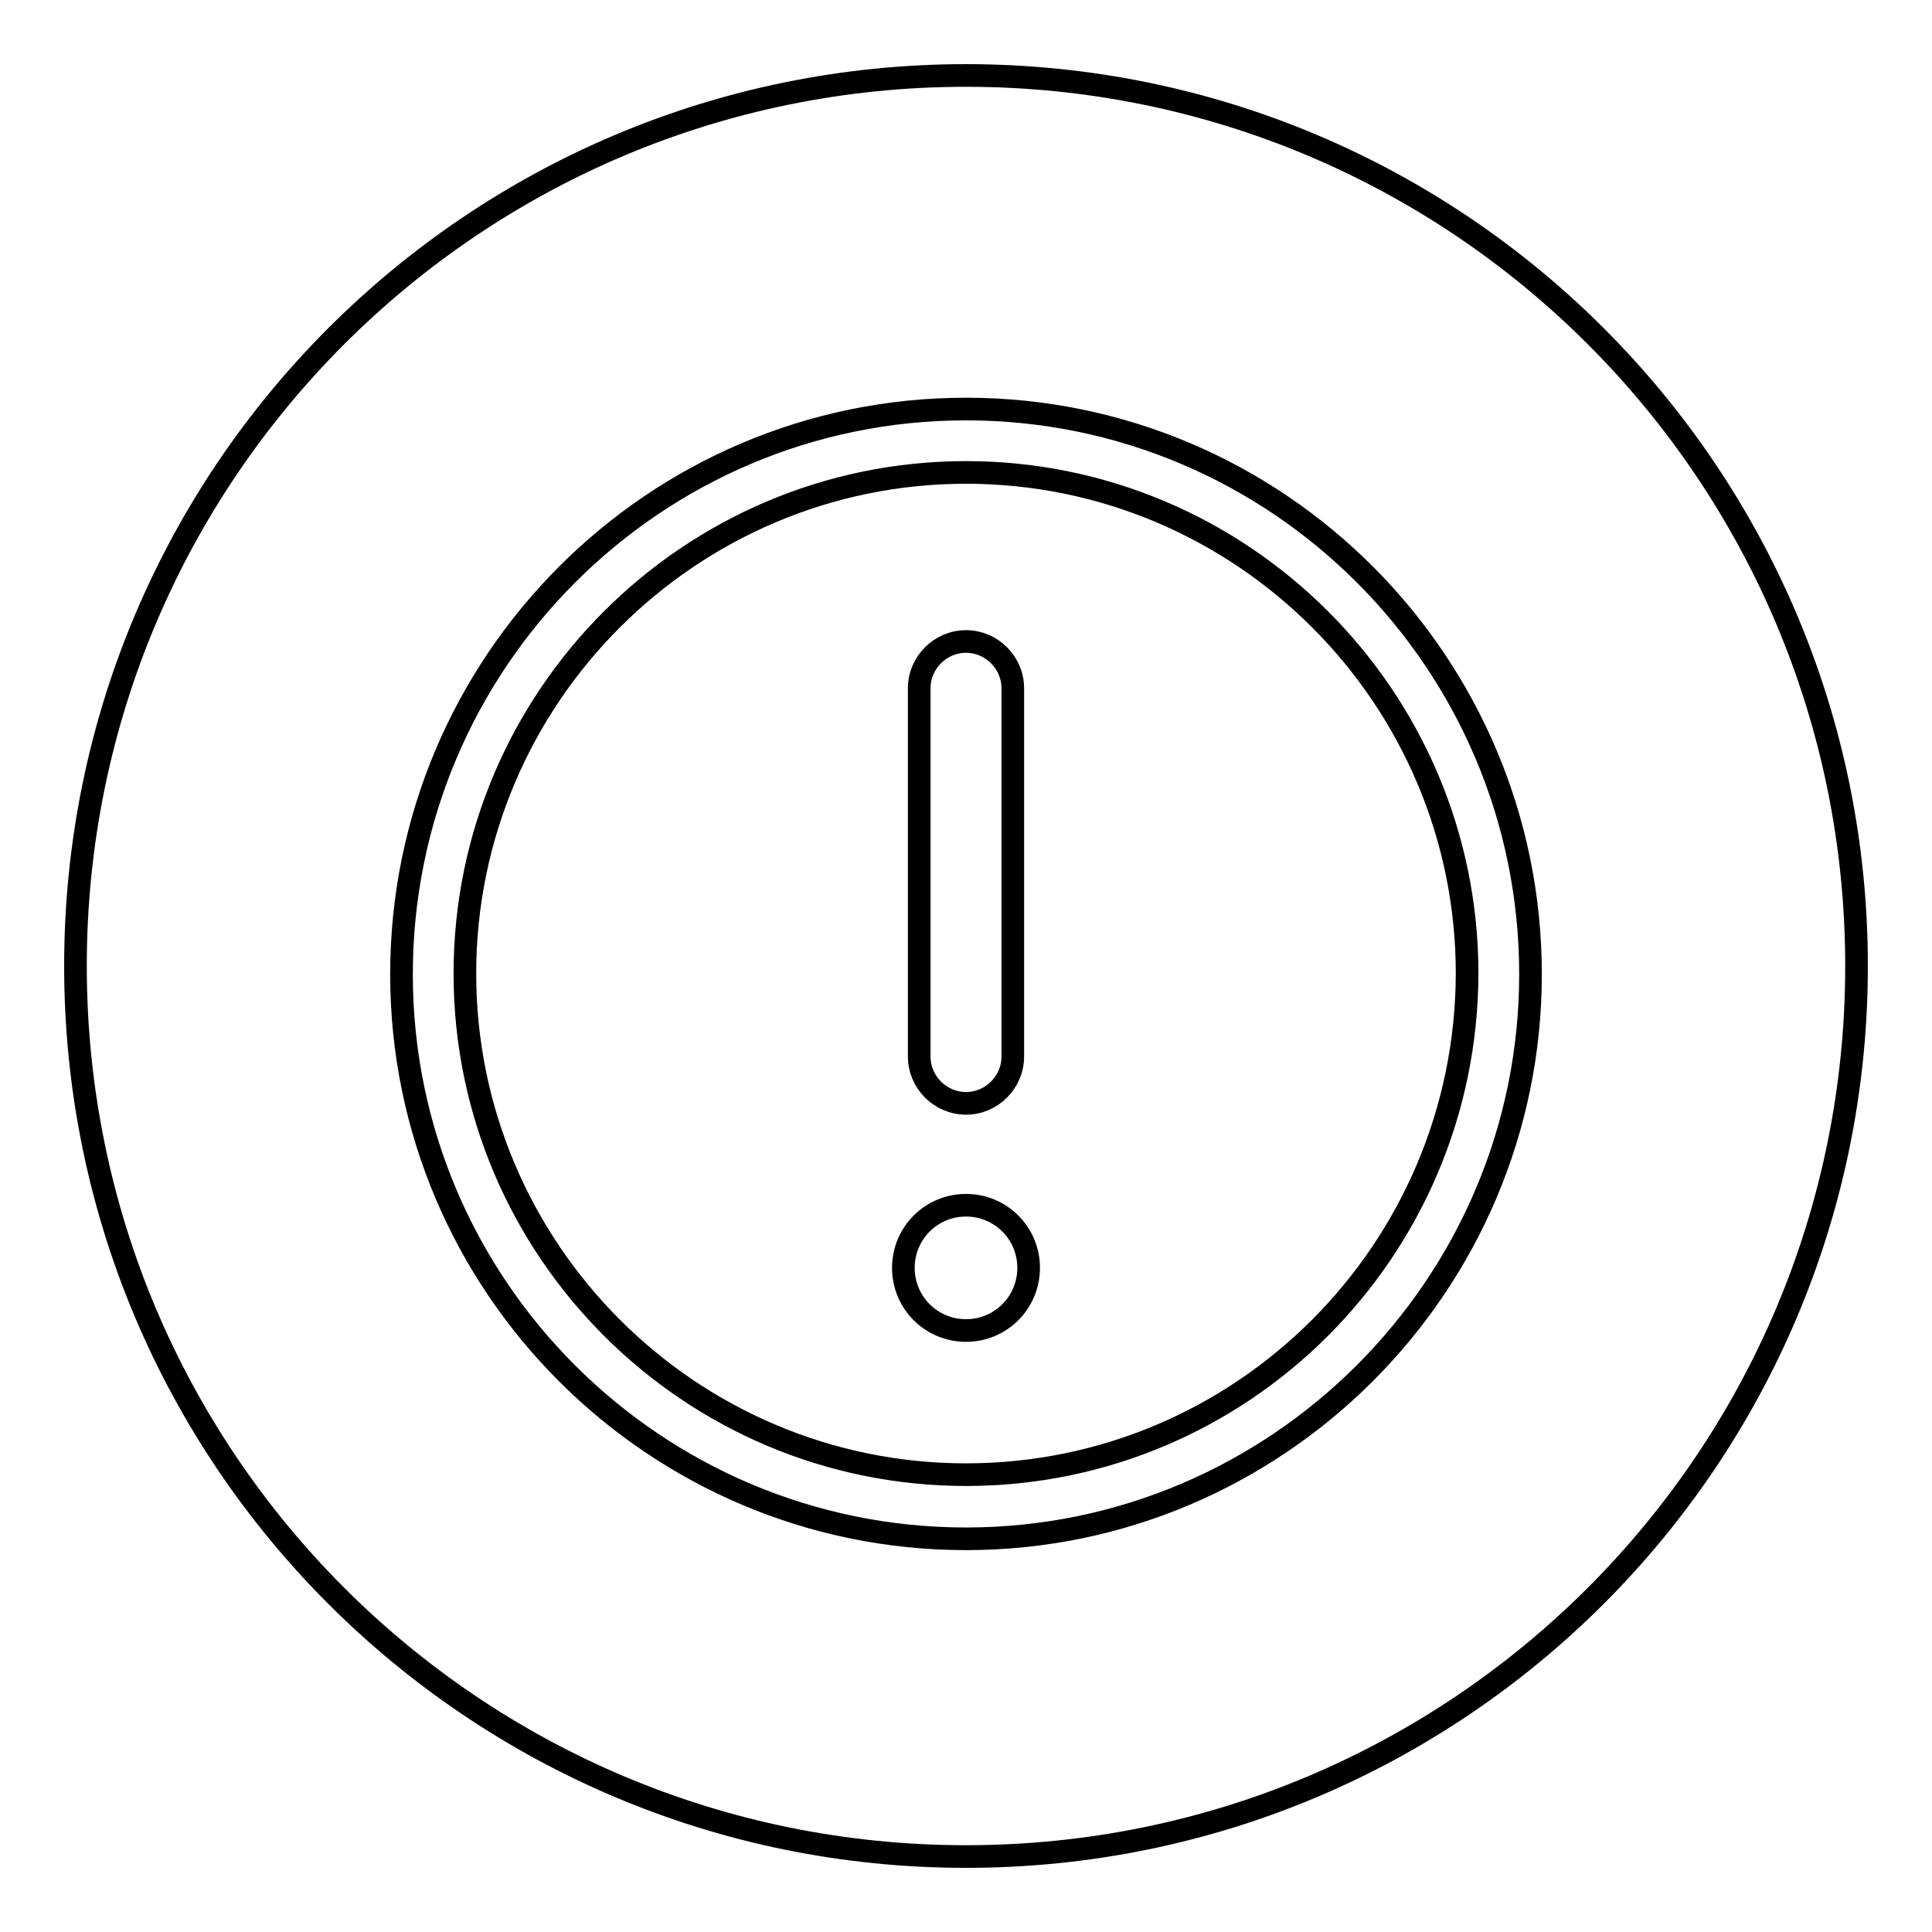 <?xml version="1.0" encoding="utf-8"?>
<!-- Svg Vector Icons : http://www.onlinewebfonts.com/icon -->
<!DOCTYPE svg PUBLIC "-//W3C//DTD SVG 1.1//EN" "http://www.w3.org/Graphics/SVG/1.1/DTD/svg11.dtd">
<svg version="1.1" xmlns="http://www.w3.org/2000/svg" xmlns:xlink="http://www.w3.org/1999/xlink" x="0px" y="0px" viewBox="0 0 256 256" enable-background="new 0 0 256 256" xml:space="preserve">
<g><g><path stroke-width="3" fill-opacity="0" stroke="#000000"  d="M10,128c0,65.2,52.8,118,118,118c65.2,0,118-52.8,118-118c0-65.2-52.8-118-118-118C62.8,10,10,62.8,10,128z"/><path stroke-width="3" fill-opacity="0" stroke="#000000"  d="M128,54.2c-41.3,0-74.8,33.6-74.8,74.9c0,41.3,33.6,74.8,74.8,74.8s74.8-33.6,74.8-74.8C202.8,87.8,169.3,54.2,128,54.2z M128,195.4c-36.6,0-66.4-29.8-66.4-66.4c0-36.6,29.8-66.4,66.4-66.4c36.6,0,66.4,29.8,66.4,66.4C194.3,165.7,164.6,195.4,128,195.4z"/><path stroke-width="3" fill-opacity="0" stroke="#000000"  d="M119.7,168c0,4.6,3.7,8.3,8.3,8.3c4.6,0,8.3-3.7,8.3-8.3c0-4.6-3.7-8.3-8.3-8.3C123.4,159.7,119.7,163.4,119.7,168z"/><path stroke-width="3" fill-opacity="0" stroke="#000000"  d="M128,146.2c-3.4,0-6.2-2.8-6.2-6.2V91.2c0-3.4,2.8-6.2,6.2-6.2c3.4,0,6.2,2.8,6.2,6.2V140C134.2,143.4,131.4,146.2,128,146.2z"/></g></g>
</svg>